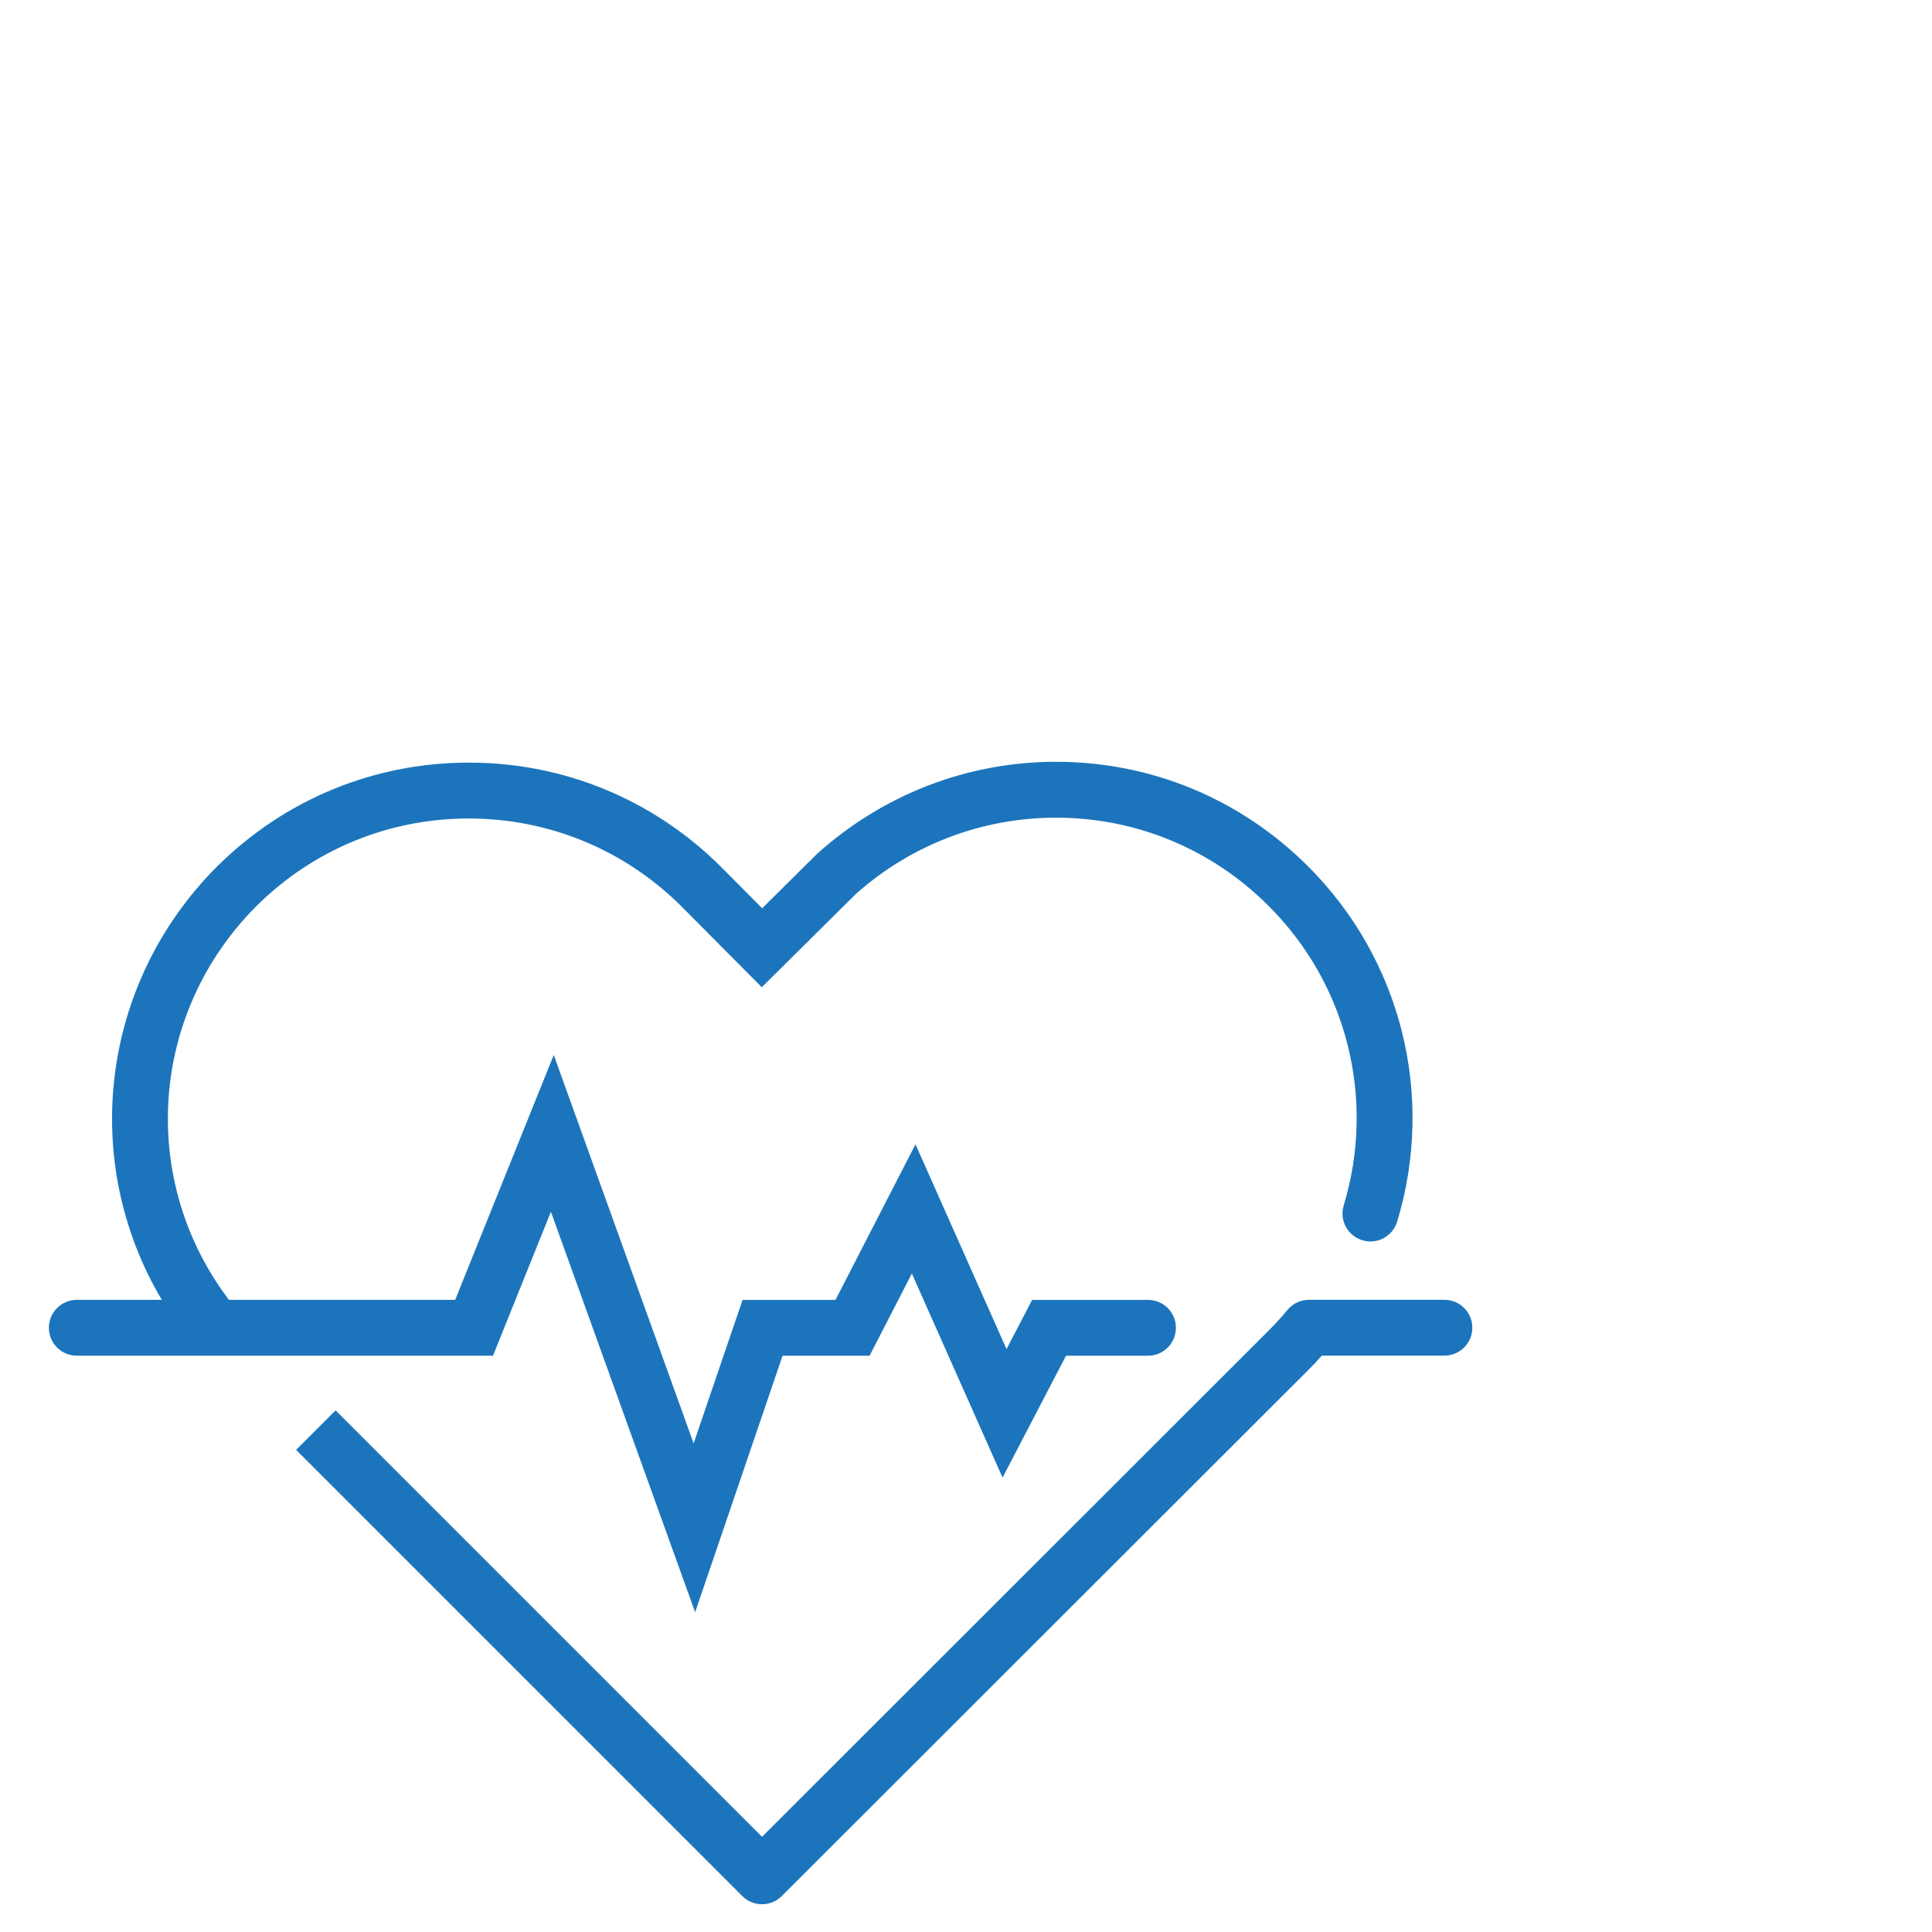 <?xml version="1.0" encoding="UTF-8"?>
<svg xmlns="http://www.w3.org/2000/svg" id="Layer_1" data-name="Layer 1" viewBox="0 0 400 400">
  <defs>
    <style>
      .cls-1 {
        fill: #1c75bc;
        stroke-width: 0px;
      }
    </style>
  </defs>
  <path class="cls-1" d="M157.77,394.25c-1.48,0-2.96-.56-4.09-1.69h0s-92.38-92.38-92.38-92.38l8.18-8.18,88.29,88.29,104.86-104.78c1.4-1.4,2.7-2.83,3.94-4.32,1.22-1.46,2.96-2.16,4.79-2.08h27.69c3.2,0,5.78,2.59,5.78,5.78s-2.59,5.78-5.78,5.78h-25.38c-.91,1.03-1.86,2.03-2.85,3.02l-108.96,108.87c-1.12,1.13-2.61,1.69-4.08,1.69ZM143.92,333.79l-29.86-82.91-11.99,29.8H15.9c-3.2,0-5.78-2.59-5.78-5.78s2.59-5.78,5.78-5.78h17.6c-16.97-28.56-12.84-65.37,11.4-89.68,13.99-13.91,32.51-21.55,52.18-21.55s38.19,7.65,52.16,21.54l8.56,8.62,11.36-11.27c13.75-12.36,31.24-19.06,49.46-19.06,19.7,0,38.23,7.68,52.18,21.63,19.3,19.24,26.38,47.43,18.47,73.57-.93,3.05-4.13,4.8-7.21,3.86-3.06-.93-4.79-4.16-3.86-7.21,6.67-22.04.71-45.81-15.57-62.03-11.77-11.77-27.4-18.25-44.01-18.25-15.36,0-30.11,5.65-41.53,15.9l-19.37,19.21-16.68-16.79c-11.76-11.69-27.39-18.15-43.98-18.15s-32.23,6.45-44.01,18.17c-22.14,22.21-24.38,56.79-5.65,81.49h46.84l20.41-50.7,28.96,80.42,10.13-29.71h19.24l16.56-32.22,18.85,42.4,5.3-10.18h23.99c3.2,0,5.78,2.59,5.78,5.78s-2.59,5.78-5.78,5.78h-16.97l-13.14,25.23-18.78-42.25-8.75,17.02h-18.02l-18.1,53.11Z"></path>
</svg>
